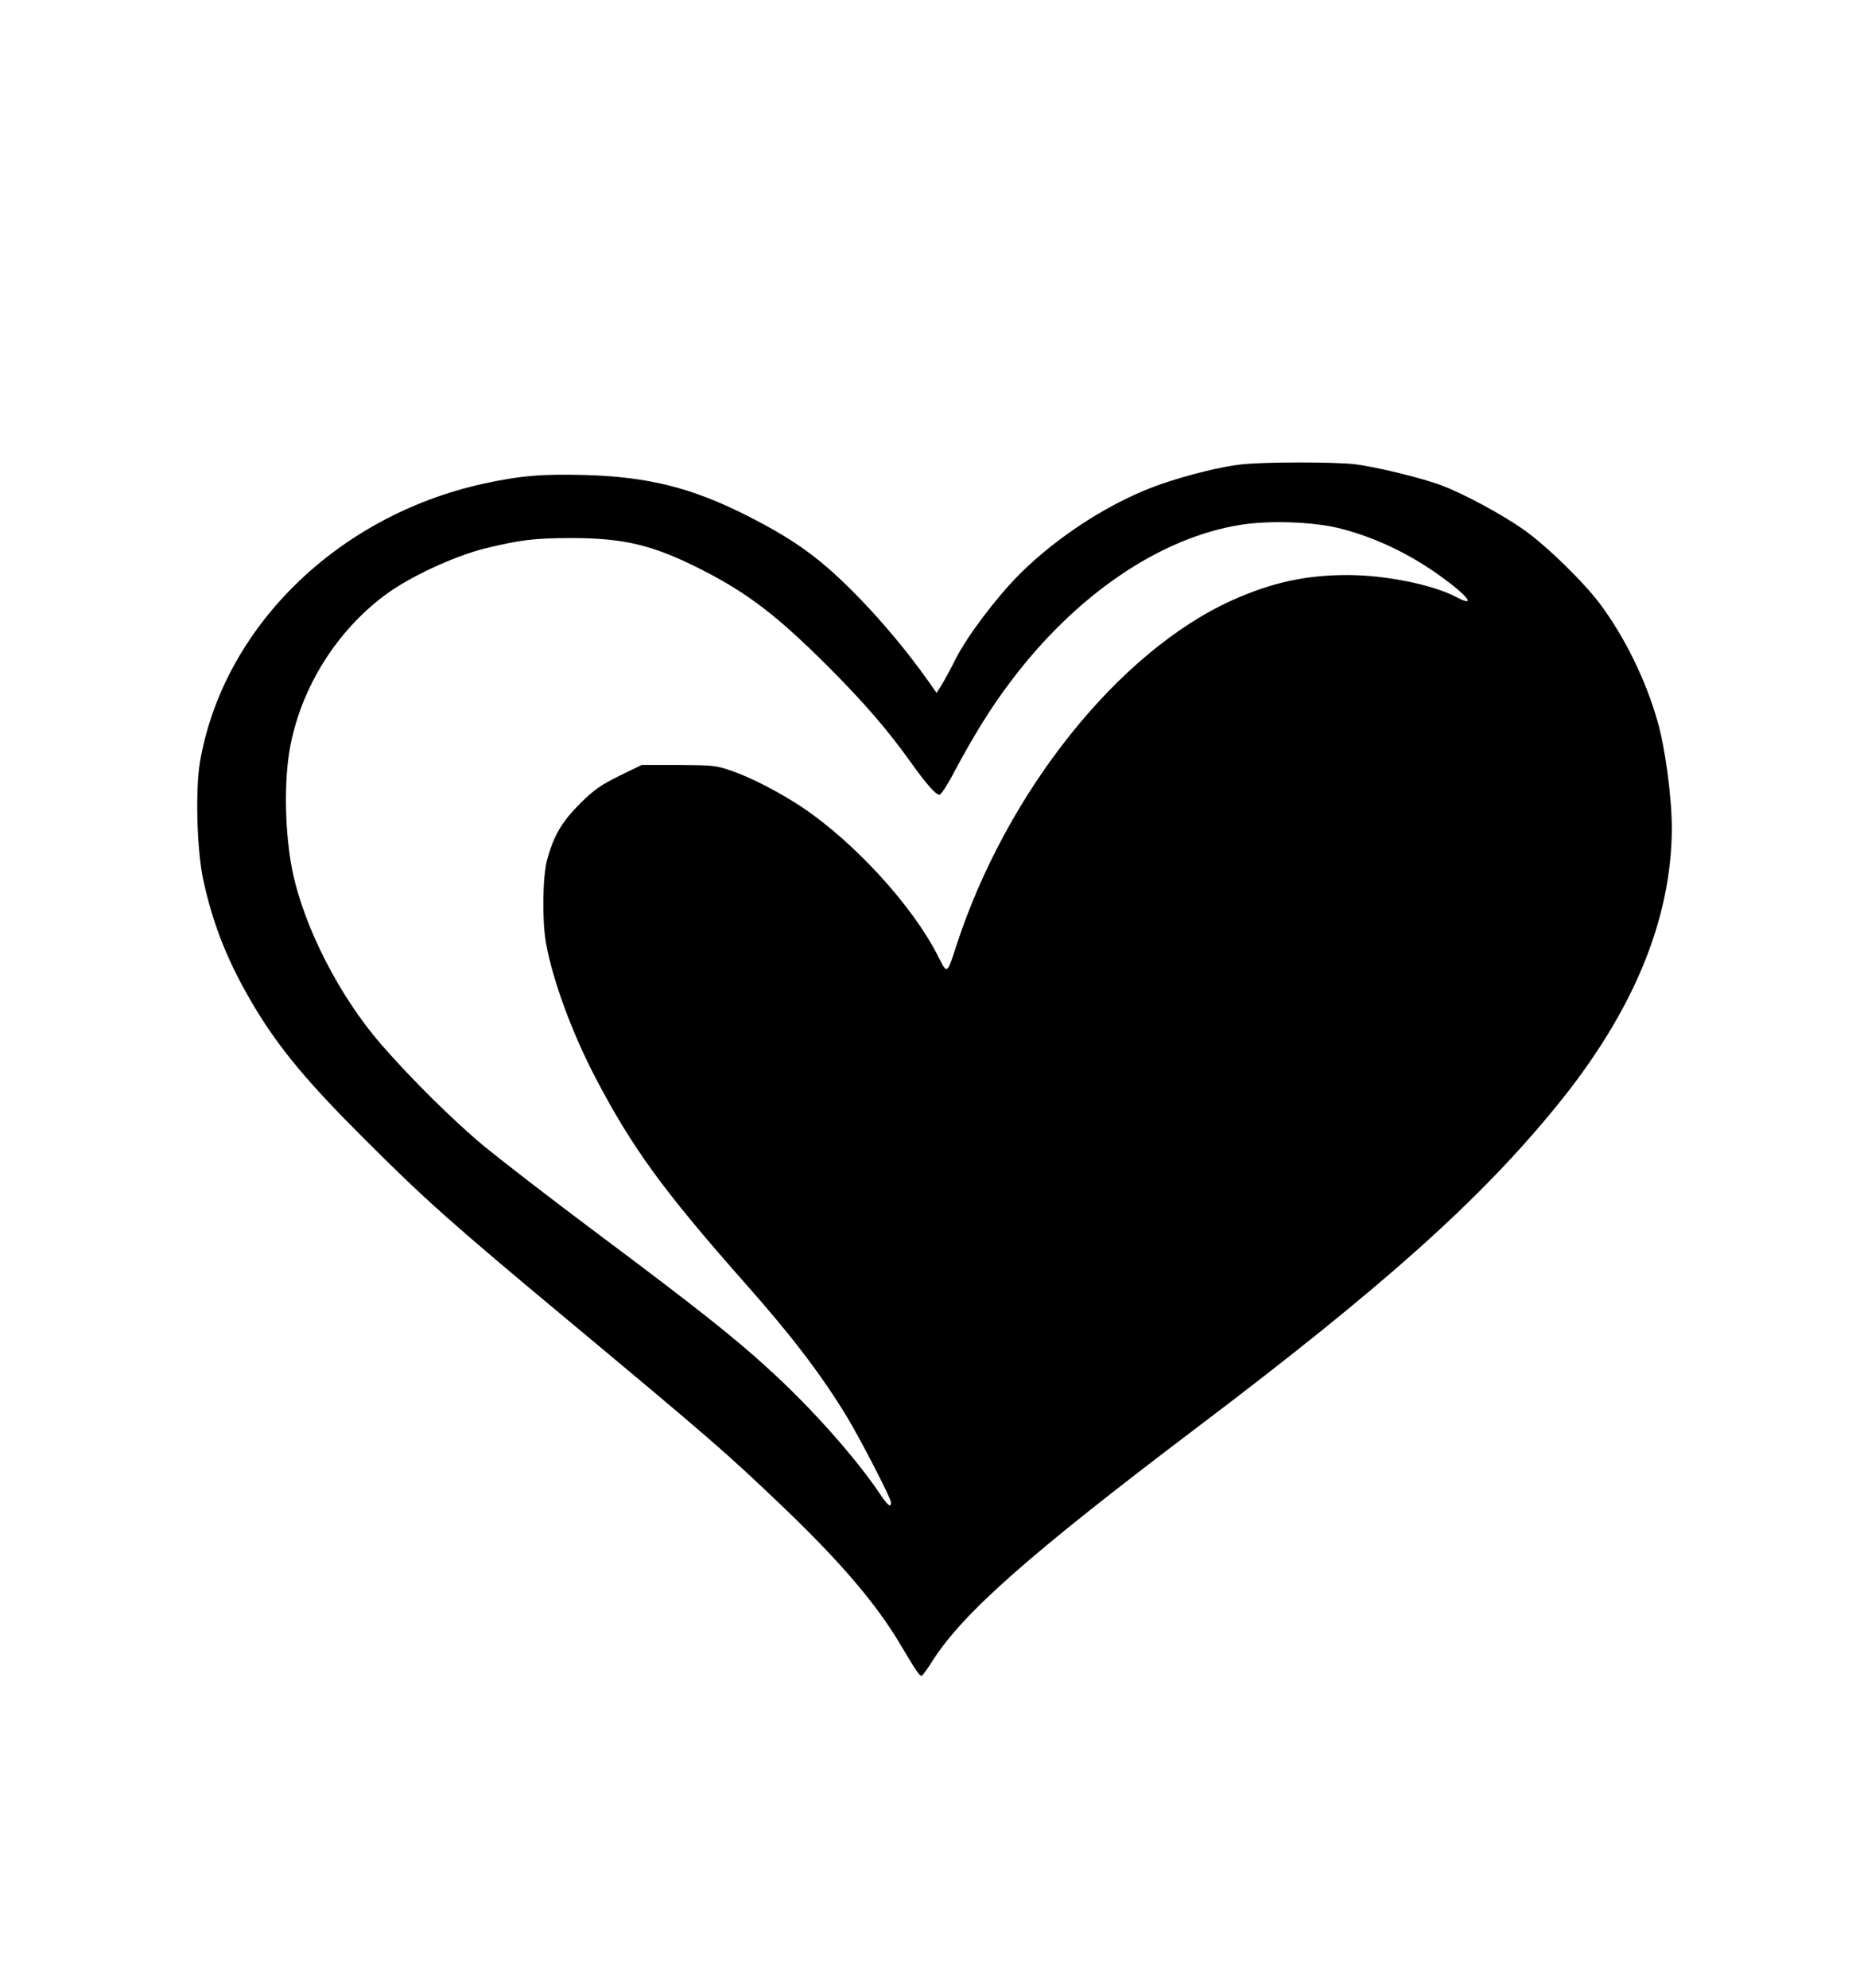 <?xml version="1.0" encoding="UTF-8" standalone="yes"?>
<svg version="1.0" xmlns="http://www.w3.org/2000/svg" width="678pt" height="726pt" viewBox="0 0 904 968" preserveAspectRatio="xMidYMid meet">
  <g transform="translate(0,968) scale(0.1,-0.1)" fill="#000000" stroke="none">
    <path d="M6049 7419 c-97 -10 -263 -51 -393 -96 -236 -81 -502 -251 -690 -439
-113 -113 -254 -300 -311 -412 -24 -48 -55 -105 -68 -126 l-25 -40 -48 68
c-96 134 -209 270 -321 386 -187 194 -313 287 -558 411 -266 134 -477 187
-782 196 -211 6 -319 -3 -502 -43 -711 -158 -1264 -701 -1377 -1354 -23 -134
-15 -434 16 -574 49 -226 124 -411 254 -627 121 -199 256 -361 530 -634 300
-300 429 -414 986 -878 710 -592 769 -643 1045 -906 288 -275 464 -481 582
-681 73 -123 91 -150 102 -150 4 0 28 33 53 73 150 234 466 514 1288 1136 909
687 1381 1109 1756 1571 370 455 555 903 557 1345 0 151 -32 394 -70 524 -56
197 -157 404 -275 564 -81 110 -262 287 -378 369 -104 73 -289 173 -395 213
-99 38 -327 93 -430 105 -103 11 -434 11 -546 -1z m485 -314 c169 -44 329
-121 479 -228 137 -98 182 -158 80 -104 -117 61 -346 107 -531 107 -203 0
-369 -37 -561 -123 -553 -250 -1098 -932 -1342 -1679 -47 -145 -45 -144 -90
-54 -122 242 -403 551 -660 724 -108 72 -250 146 -344 178 -76 27 -90 28 -260
29 l-180 0 -109 -53 c-92 -46 -121 -66 -191 -135 -89 -89 -129 -157 -161 -277
-21 -80 -24 -291 -5 -400 32 -180 125 -434 240 -655 181 -346 331 -552 736
-1010 224 -253 366 -440 491 -645 66 -110 214 -396 214 -416 0 -27 -17 -14
-52 39 -118 176 -334 420 -543 610 -169 155 -359 305 -830 657 -225 168 -477
363 -560 431 -149 125 -349 322 -497 492 -203 233 -376 570 -433 843 -39 190
-43 451 -10 616 56 285 224 553 457 728 118 89 335 190 488 229 173 42 240 51
426 51 256 0 398 -35 634 -155 226 -116 365 -223 614 -471 176 -177 287 -305
401 -464 76 -107 123 -160 141 -160 7 0 39 48 70 108 100 187 183 320 277 444
316 420 725 699 1117 762 146 24 367 15 494 -19z"/>
  </g>
</svg>